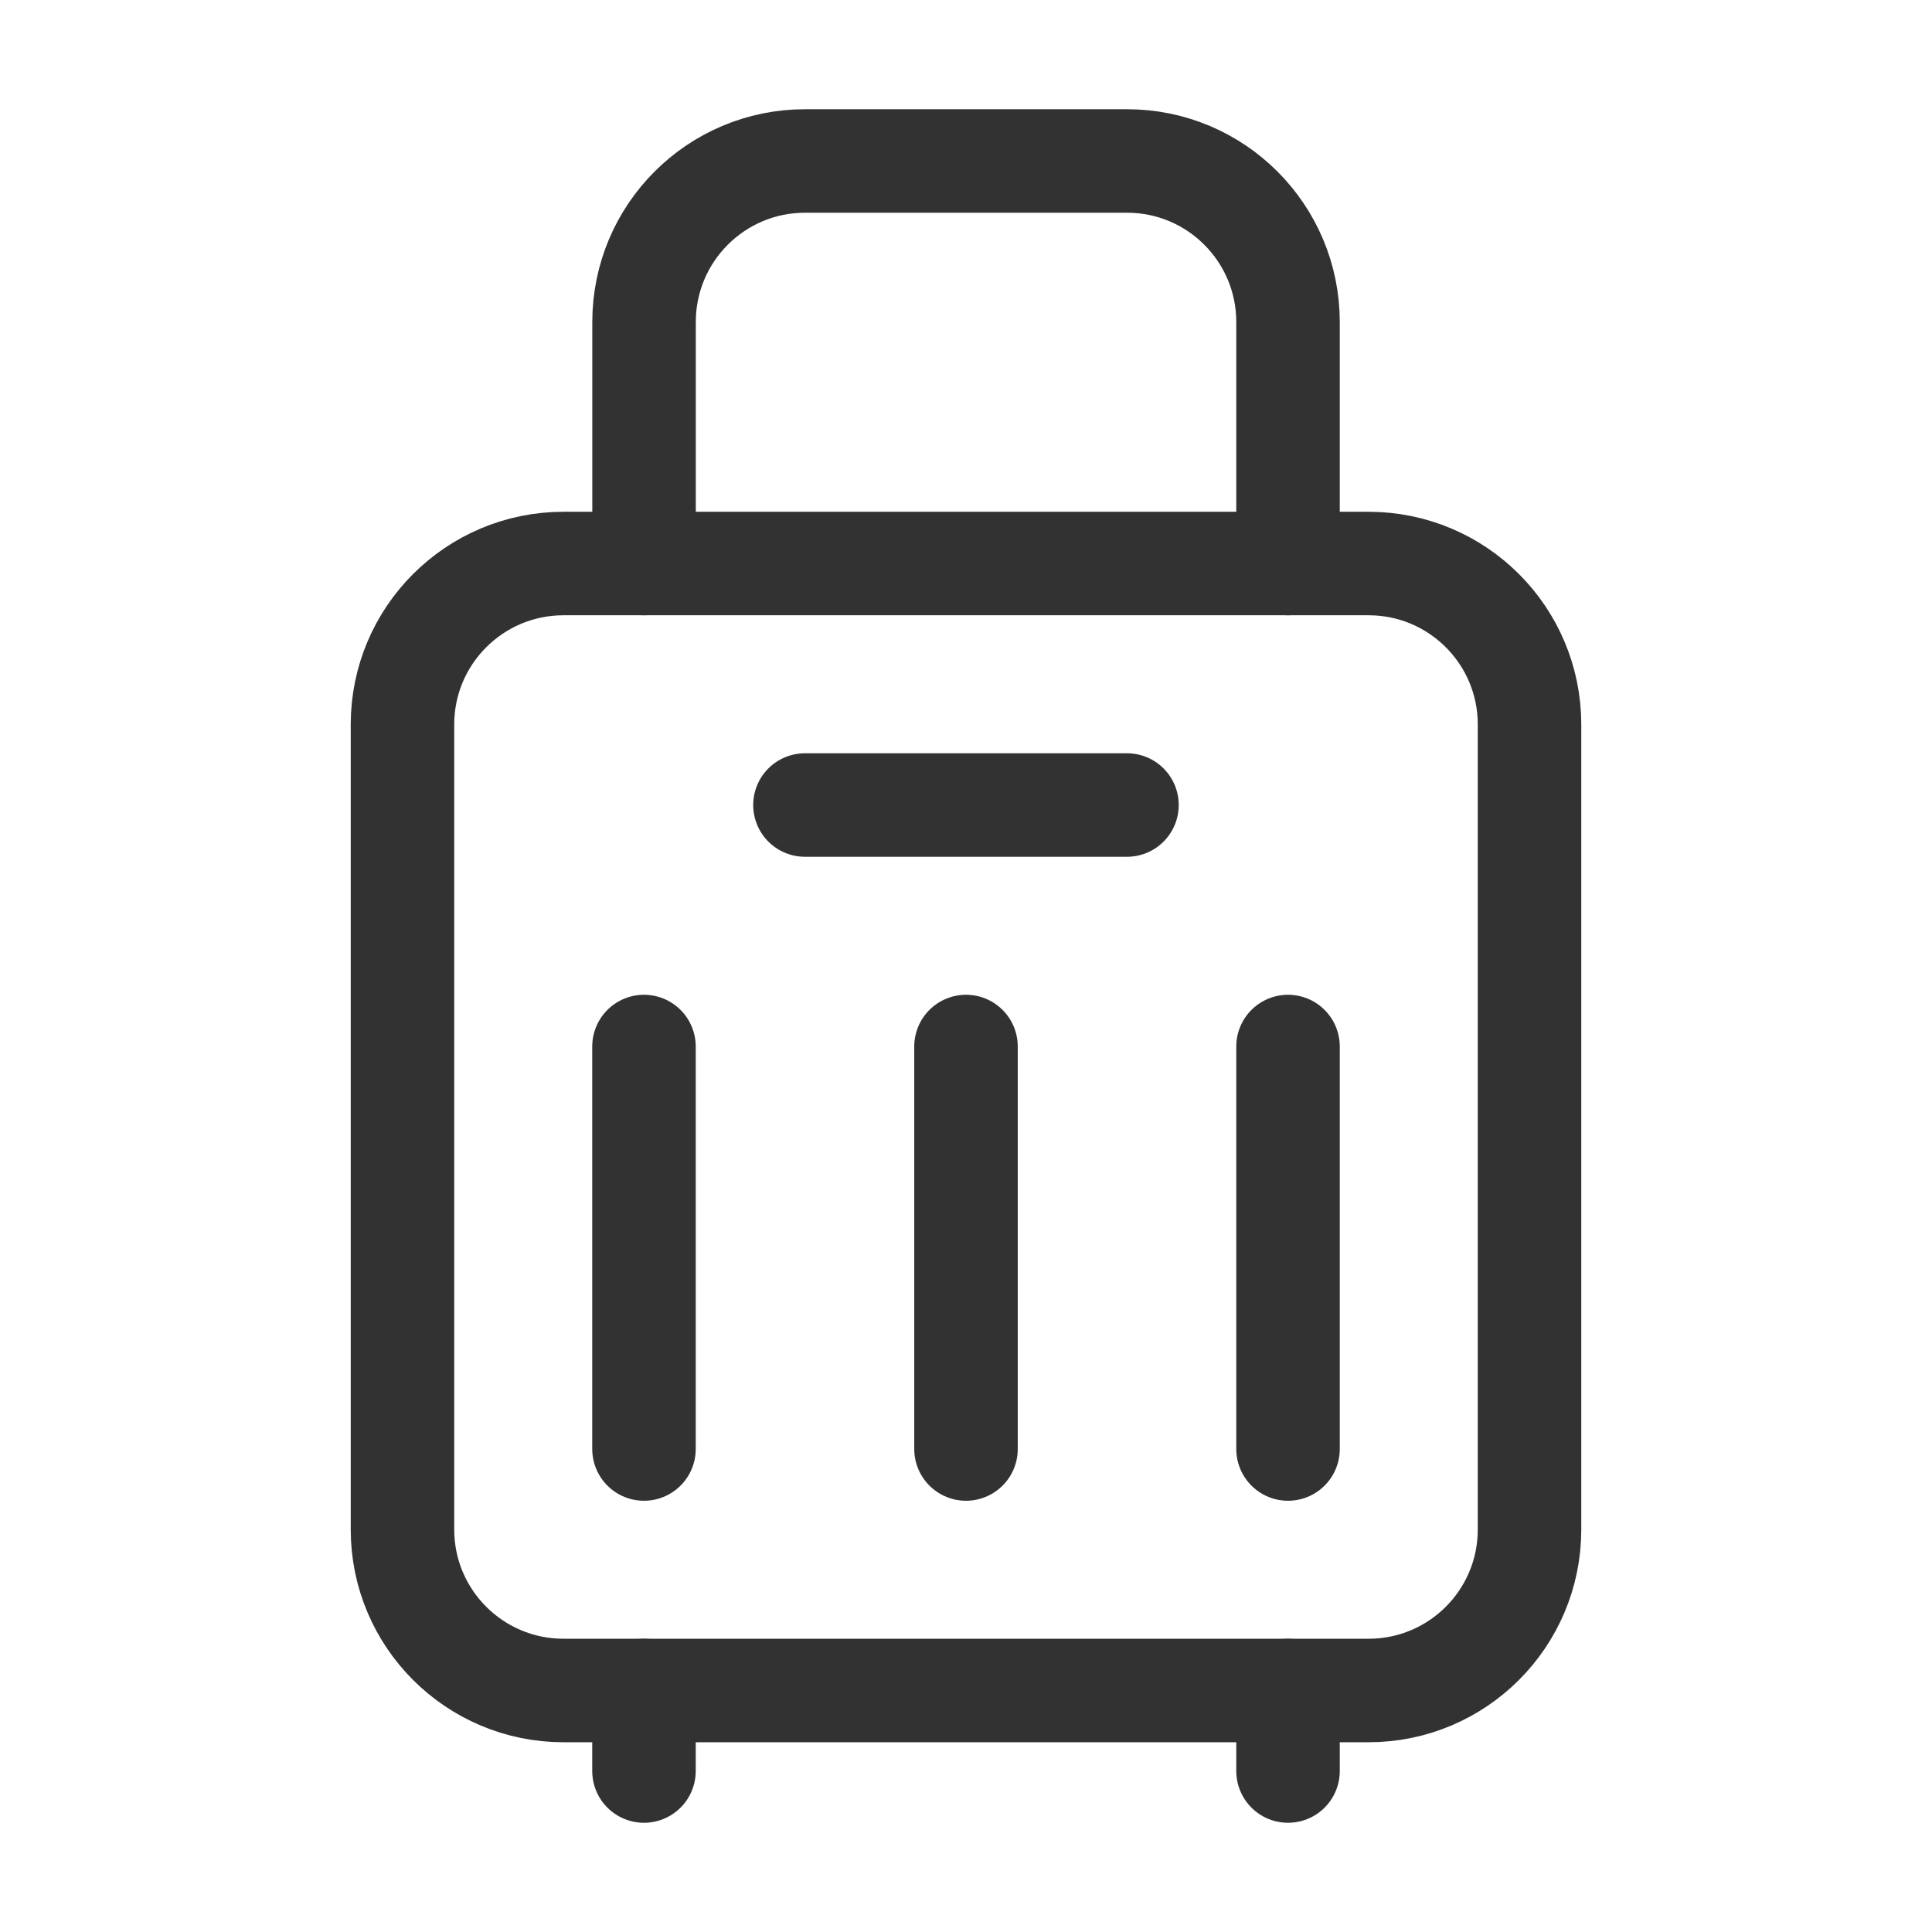 <svg width="28" height="28" viewBox="0 0 28 28" fill="none" xmlns="http://www.w3.org/2000/svg">
<path fill-rule="evenodd" clip-rule="evenodd" d="M19.834 24.5H8.167C6.878 24.5 5.833 23.456 5.833 22.167V10.5C5.833 9.211 6.878 8.167 8.167 8.167H19.834C21.123 8.167 22.167 9.211 22.167 10.5V22.167C22.167 23.456 21.123 24.5 19.834 24.5Z" stroke="#323232" stroke-width="1.5" stroke-linecap="round" stroke-linejoin="round"/>
<path d="M11.666 11.667H16.333" stroke="#323232" stroke-width="1.5" stroke-linecap="round" stroke-linejoin="round"/>
<path d="M9.333 24.5V25.667" stroke="#323232" stroke-width="1.5" stroke-linecap="round" stroke-linejoin="round"/>
<path d="M18.667 24.5V25.667" stroke="#323232" stroke-width="1.5" stroke-linecap="round" stroke-linejoin="round"/>
<path d="M18.667 8.167V4.667C18.667 3.378 17.623 2.333 16.334 2.333H11.667C10.378 2.333 9.334 3.378 9.334 4.667V8.167" stroke="#323232" stroke-width="1.5" stroke-linecap="round" stroke-linejoin="round"/>
<path d="M14 15.167V21" stroke="#323232" stroke-width="1.5" stroke-linecap="round" stroke-linejoin="round"/>
<path d="M9.333 15.167V21" stroke="#323232" stroke-width="1.5" stroke-linecap="round" stroke-linejoin="round"/>
<path d="M18.667 15.167V21" stroke="#323232" stroke-width="1.5" stroke-linecap="round" stroke-linejoin="round"/>
</svg>
